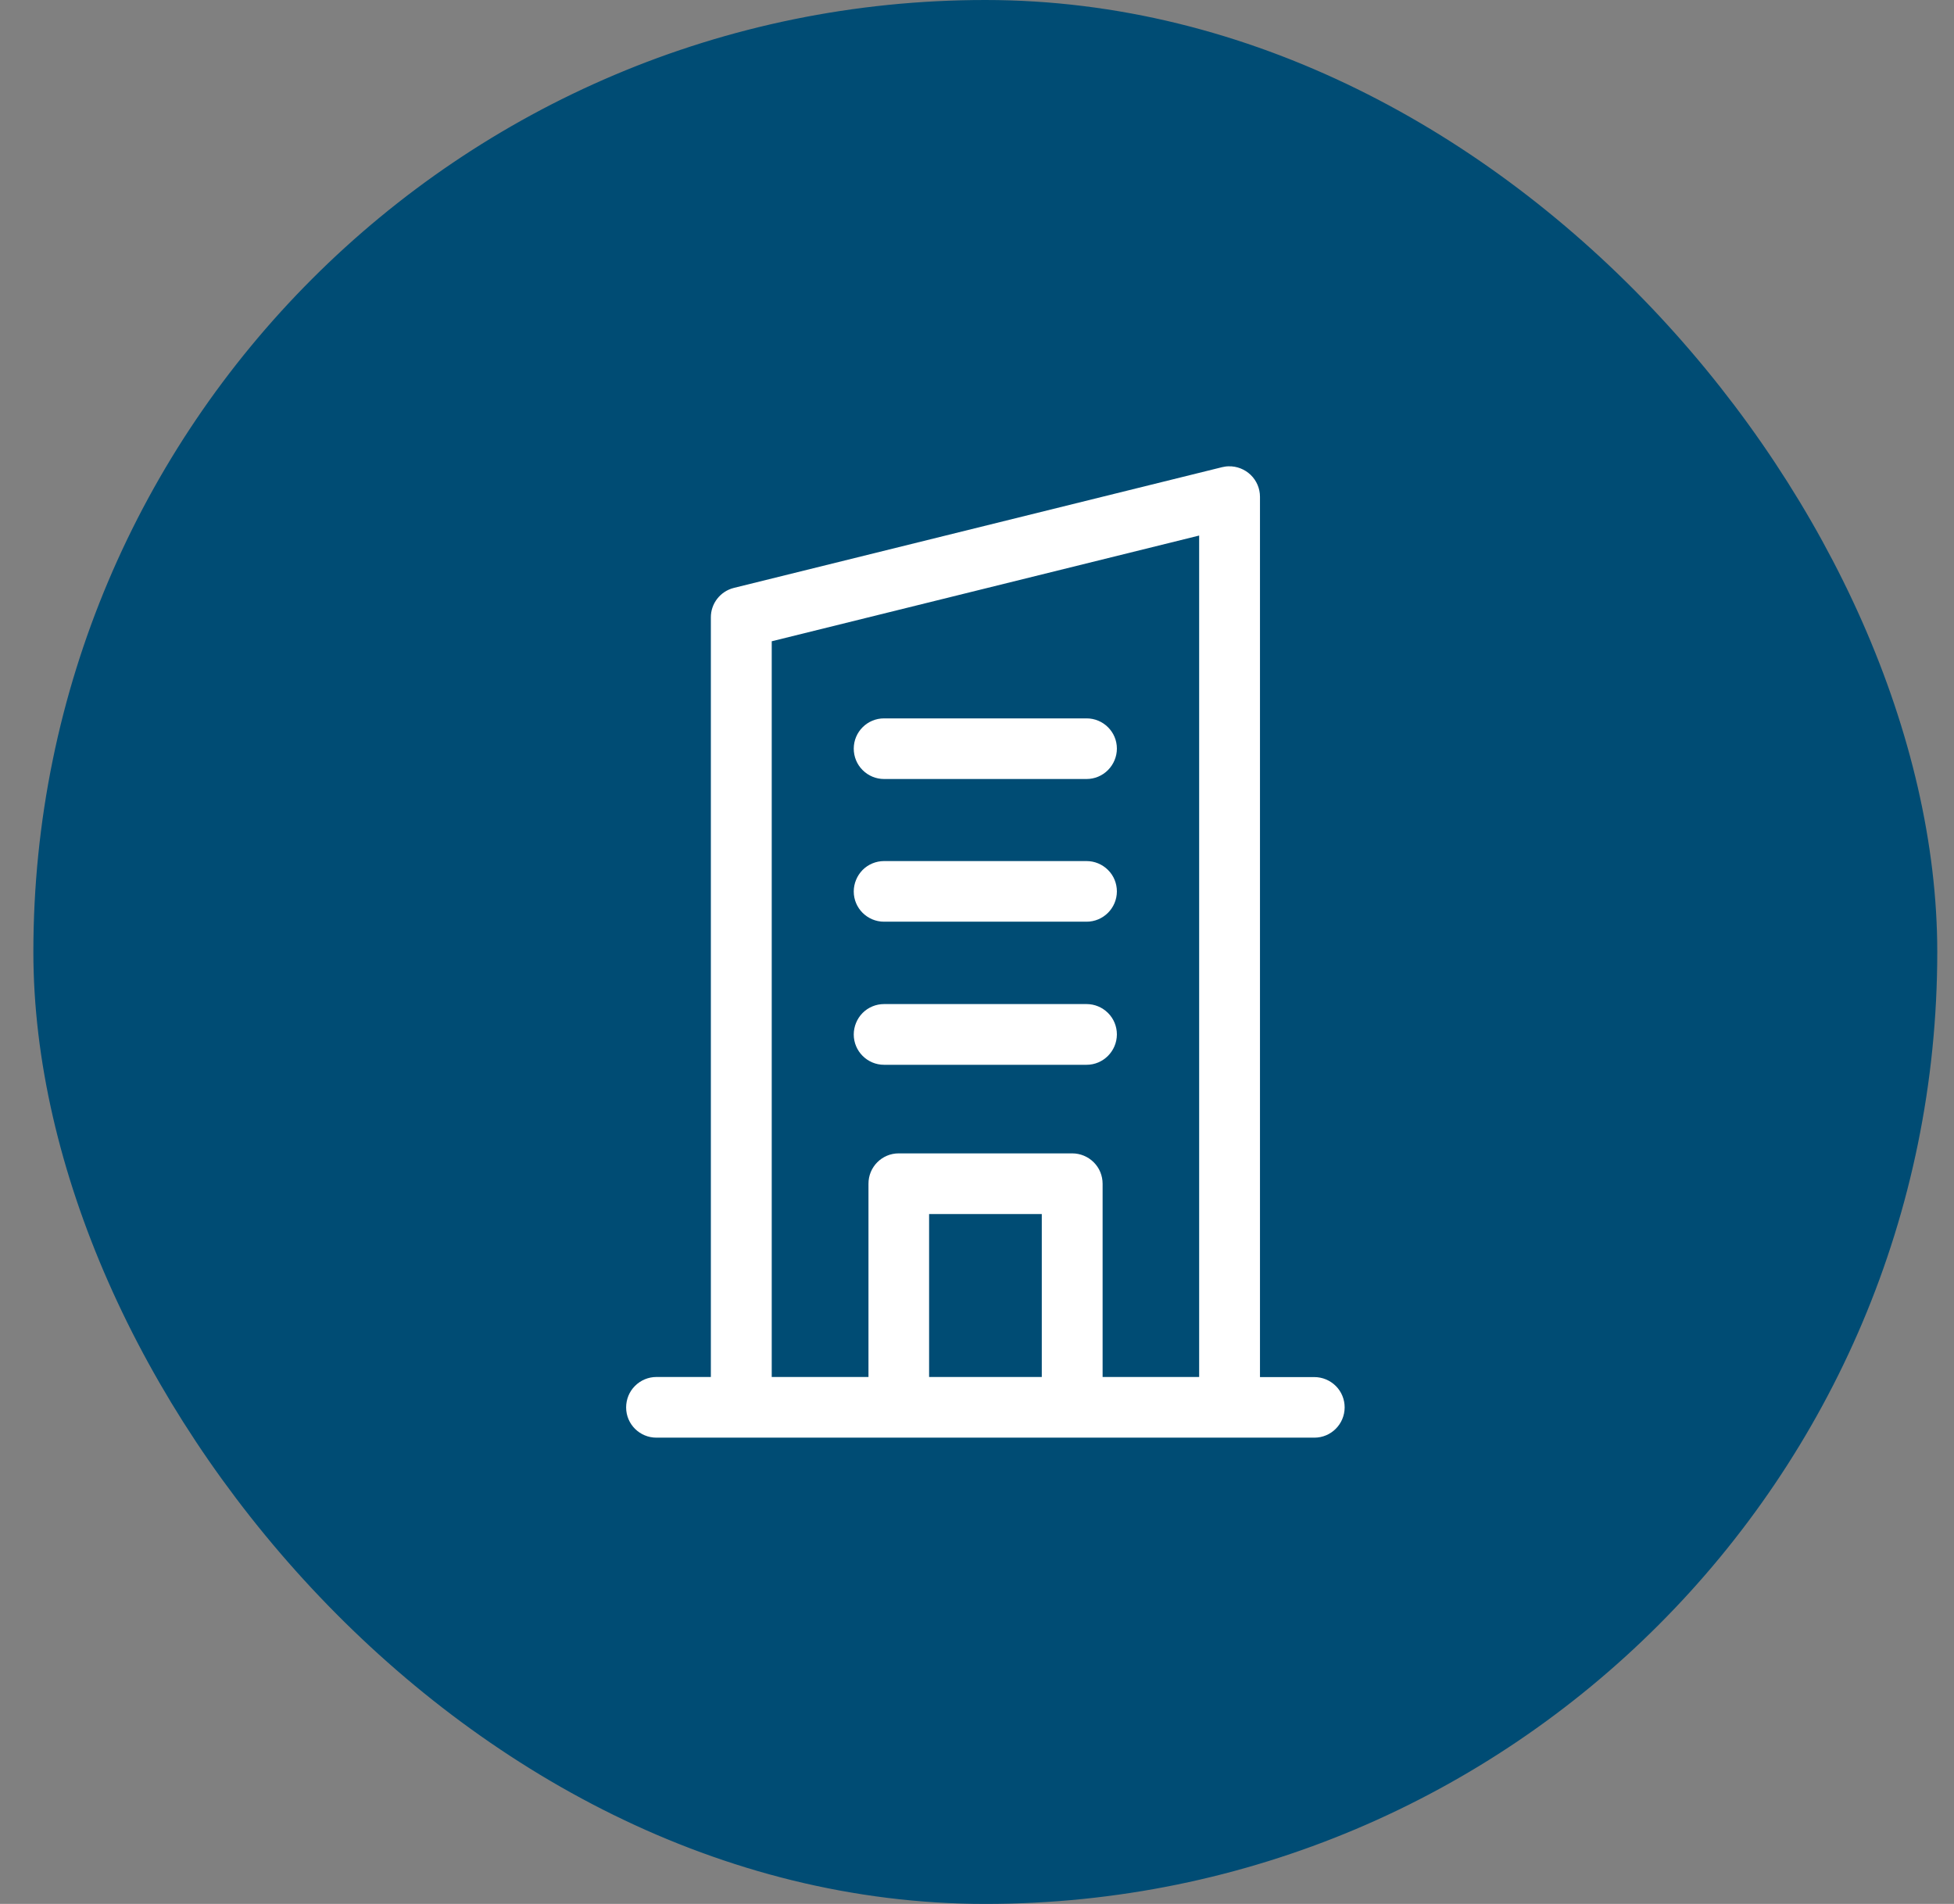 <svg width="39" height="38" viewBox="0 0 39 38" fill="none" xmlns="http://www.w3.org/2000/svg">
<rect x="0" y="0" width="39" height="38" fill="#808080" stroke="none"/>
<rect x="1.194" y="0.528" width="36.944" height="36.944" rx="18.472" fill="#004C74"/>
<rect x="1.194" y="0.528" width="36.944" height="36.944" rx="18.472" stroke="#004C74" stroke-width="1.056"/>
<g clip-path="url(#clip0_472_5911)">
<path d="M24.521 9.307C24.479 9.307 24.434 9.315 24.393 9.324L14.647 11.734C14.376 11.802 14.186 12.046 14.188 12.325V27.483H13.102C12.941 27.483 12.788 27.547 12.674 27.661C12.559 27.775 12.497 27.93 12.497 28.091C12.497 28.425 12.768 28.694 13.102 28.694H26.233C26.567 28.694 26.836 28.425 26.838 28.091C26.838 27.93 26.776 27.777 26.662 27.663C26.547 27.549 26.394 27.485 26.233 27.485H25.148V9.916C25.148 9.751 25.082 9.594 24.963 9.479C24.845 9.365 24.686 9.303 24.523 9.307H24.521ZM23.934 10.689V27.483H22.007V23.628C22.007 23.466 21.945 23.312 21.83 23.198C21.716 23.084 21.561 23.02 21.4 23.02H17.937C17.602 23.02 17.332 23.293 17.334 23.628V27.483H15.403V12.799L23.934 10.689ZM17.645 14.338C17.311 14.338 17.041 14.607 17.04 14.941C17.04 15.102 17.102 15.255 17.216 15.369C17.33 15.484 17.484 15.548 17.645 15.548H21.687C21.848 15.548 22.001 15.484 22.115 15.369C22.228 15.255 22.292 15.1 22.292 14.941C22.292 14.607 22.02 14.338 21.687 14.338H17.645ZM17.645 17.186C17.484 17.186 17.33 17.25 17.216 17.364C17.104 17.479 17.04 17.634 17.04 17.793C17.04 18.126 17.311 18.396 17.645 18.396H21.687C22.02 18.396 22.29 18.126 22.292 17.793C22.292 17.632 22.23 17.477 22.115 17.364C22.001 17.25 21.848 17.186 21.687 17.186H17.645ZM17.645 20.04C17.484 20.04 17.33 20.104 17.216 20.218C17.104 20.332 17.04 20.488 17.04 20.647C17.04 20.98 17.311 21.252 17.645 21.252H21.687C22.02 21.252 22.29 20.98 22.292 20.647C22.292 20.486 22.23 20.332 22.115 20.218C22.001 20.104 21.848 20.04 21.687 20.04H17.645ZM18.544 24.231H20.793V27.483H18.544V24.231Z" fill="white"/>
</g>
<defs>
<clipPath id="clip0_472_5911">
<rect width="14.339" height="19.388" fill="white" transform="translate(12.497 9.307)"/>
</clipPath>
</defs>
</svg>
